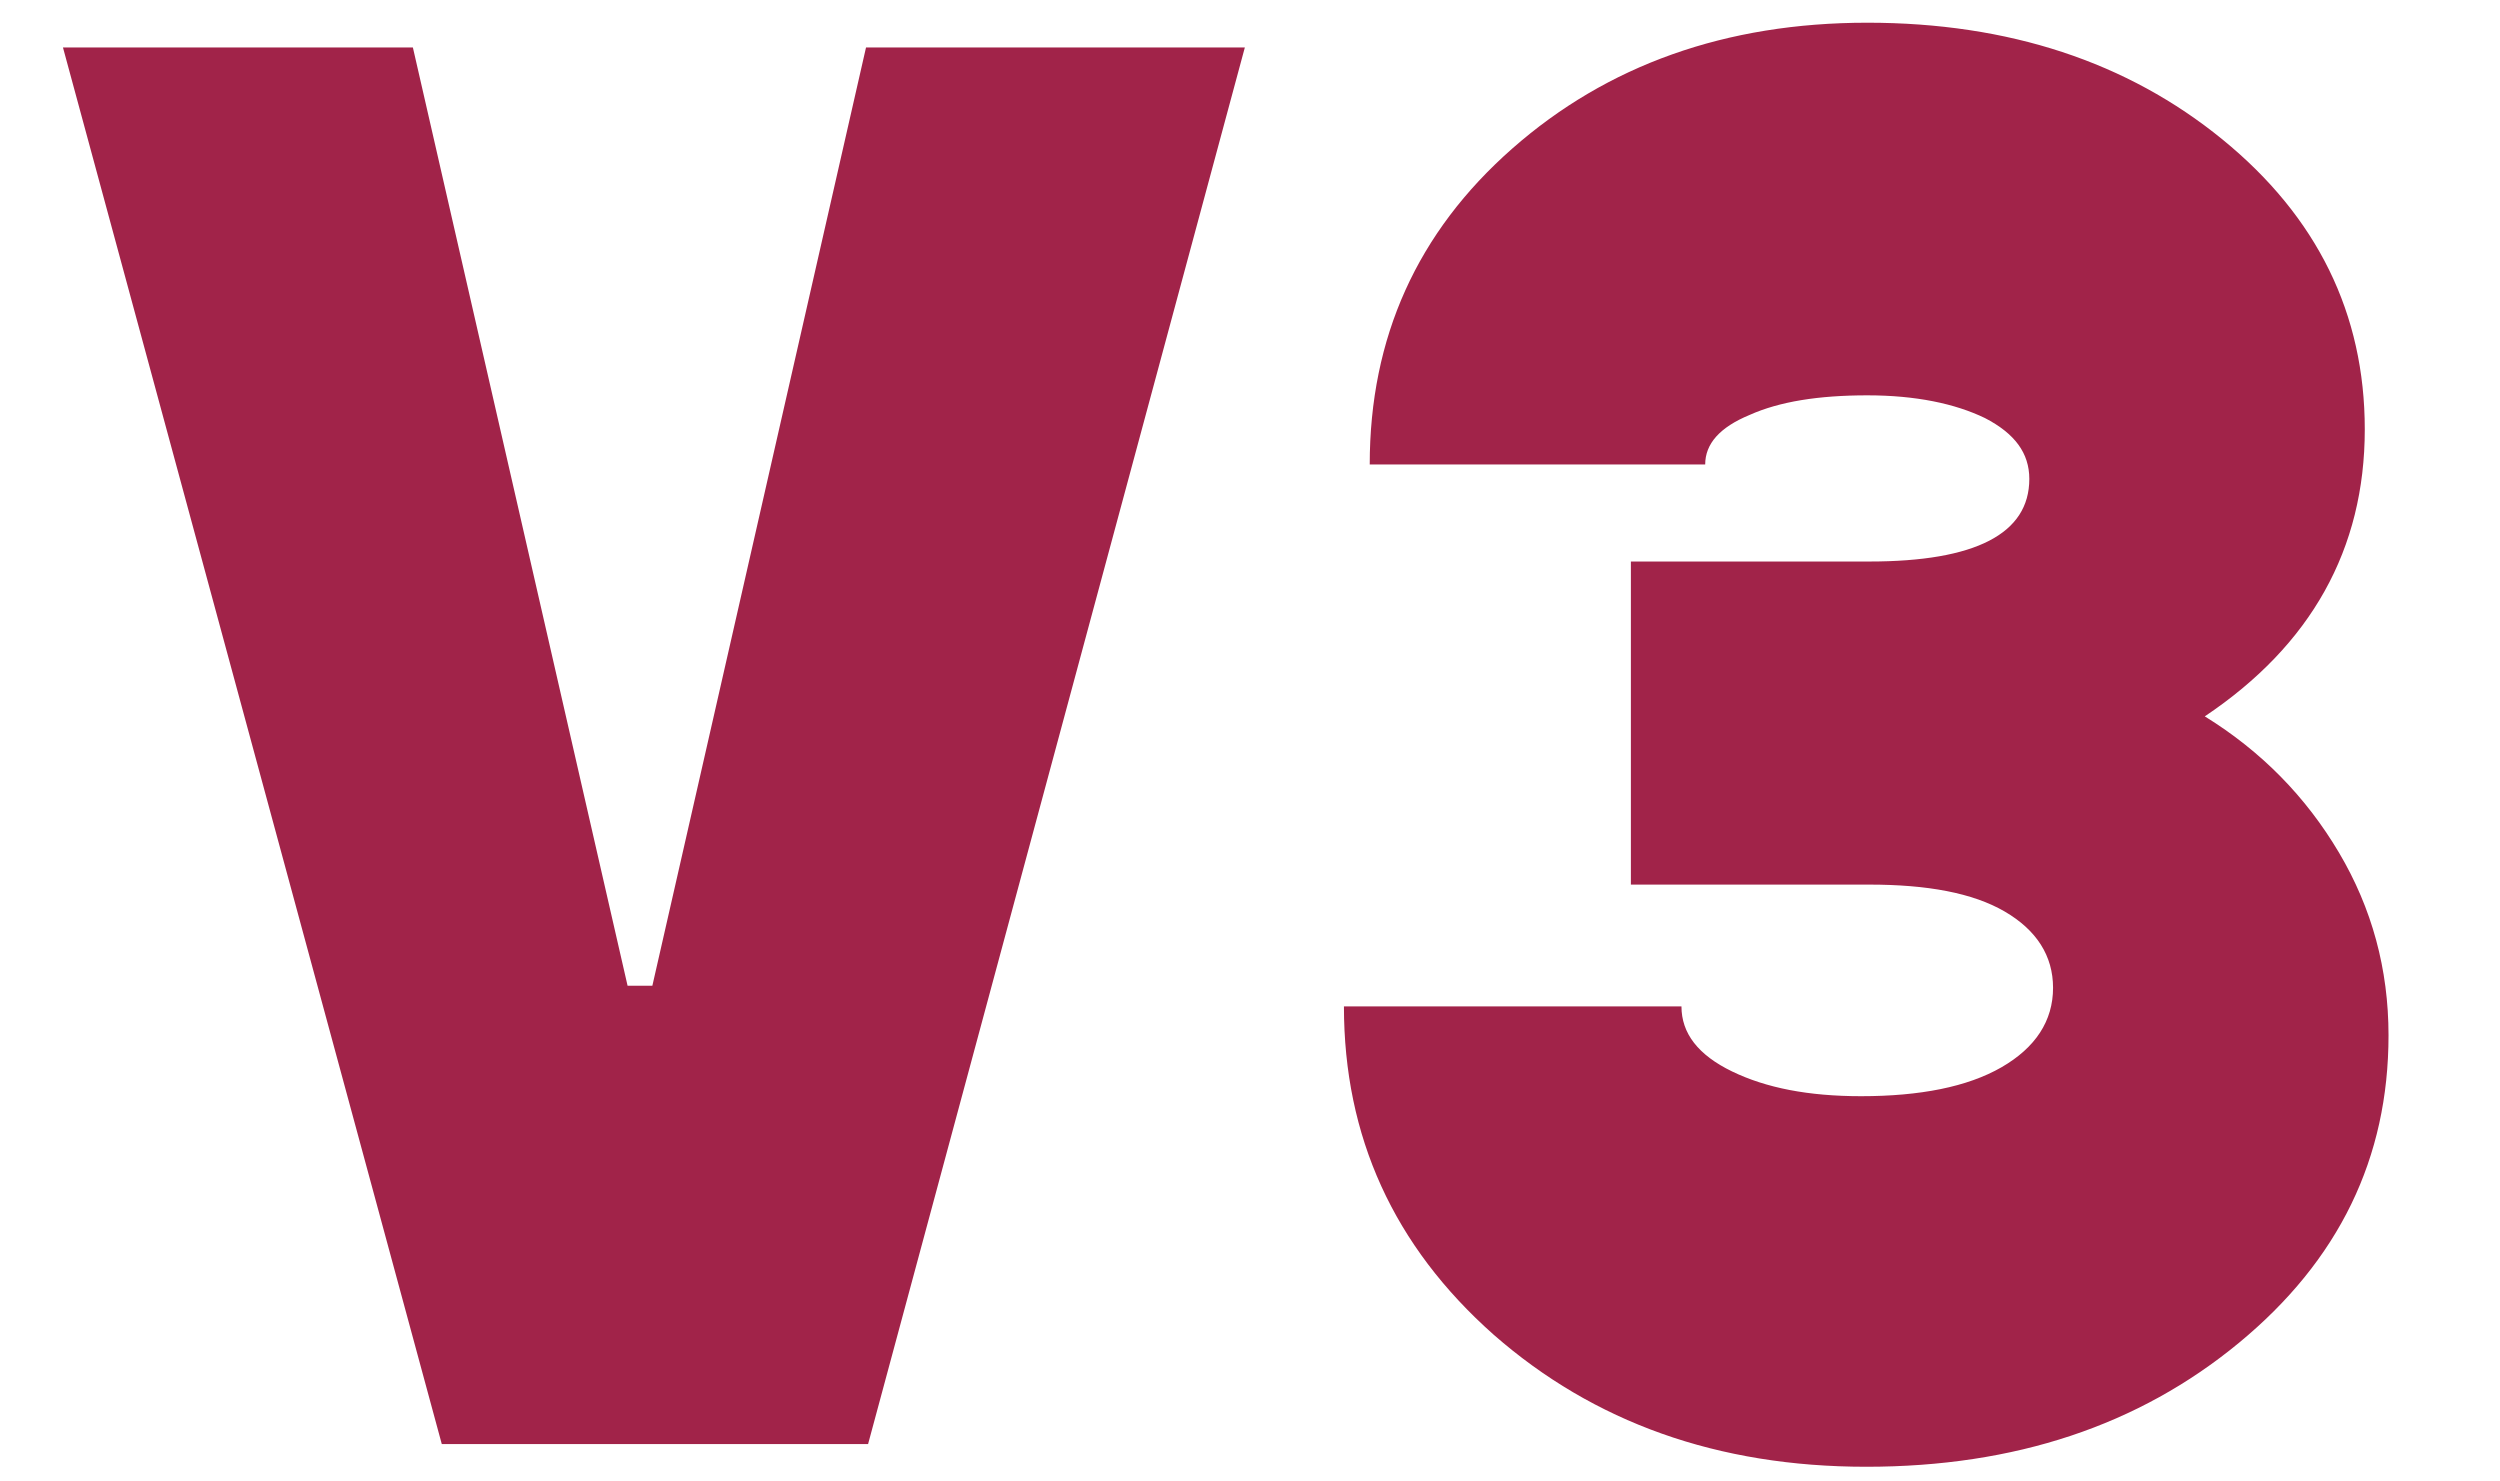 <?xml version="1.0" encoding="utf-8"?>
<!-- Generator: Adobe Illustrator 28.0.0, SVG Export Plug-In . SVG Version: 6.00 Build 0)  -->
<svg version="1.1" id="Layer_1" xmlns="http://www.w3.org/2000/svg" xmlns:xlink="http://www.w3.org/1999/xlink" x="0px" y="0px"
	 viewBox="0 0 242.2 143.5" style="enable-background:new 0 0 242.2 143.5;" xml:space="preserve">
<style type="text/css">
	.st0{fill:#a12349;}
</style>
<g>
	<path class="st0" d="M6.1,4.6H40l20.8,90.9h2.4L83.9,4.6h36.7L84.1,139.9H42.8L6.1,4.6z"/>
	<path class="st0" d="M162.9,97.5c0,2.6,1.6,4.7,4.9,6.3c3.3,1.6,7.4,2.4,12.5,2.4c5.7,0,10.3-0.9,13.6-2.8c3.3-1.9,5-4.5,5-7.7
		c0-3.1-1.6-5.6-4.7-7.4c-3.1-1.8-7.5-2.6-13.1-2.6H158V54.4h23.1c10.3,0,15.5-2.7,15.5-8c0-2.5-1.4-4.4-4.3-5.9
		c-2.9-1.4-6.7-2.2-11.4-2.2c-4.7,0-8.5,0.6-11.4,1.9c-2.9,1.2-4.3,2.8-4.3,4.8h-32.5c0-12.3,4.6-22.5,13.8-30.6
		c9.2-8.1,20.7-12.2,34.4-12.2c13.7,0,25.2,3.8,34.4,11.3c9.2,7.5,13.8,16.9,13.8,28.1c0,11.6-5.2,20.9-15.5,27.8
		c5.5,3.4,9.8,7.8,13,13.2c3.2,5.4,4.8,11.3,4.8,17.7c0,11.9-4.8,21.8-14.5,29.8c-9.7,8-21.7,12-36.1,12c-14.4,0-26.4-4.3-36.1-12.8
		c-9.7-8.6-14.5-19.2-14.5-31.8H162.9z"/>
</g>
</svg>
